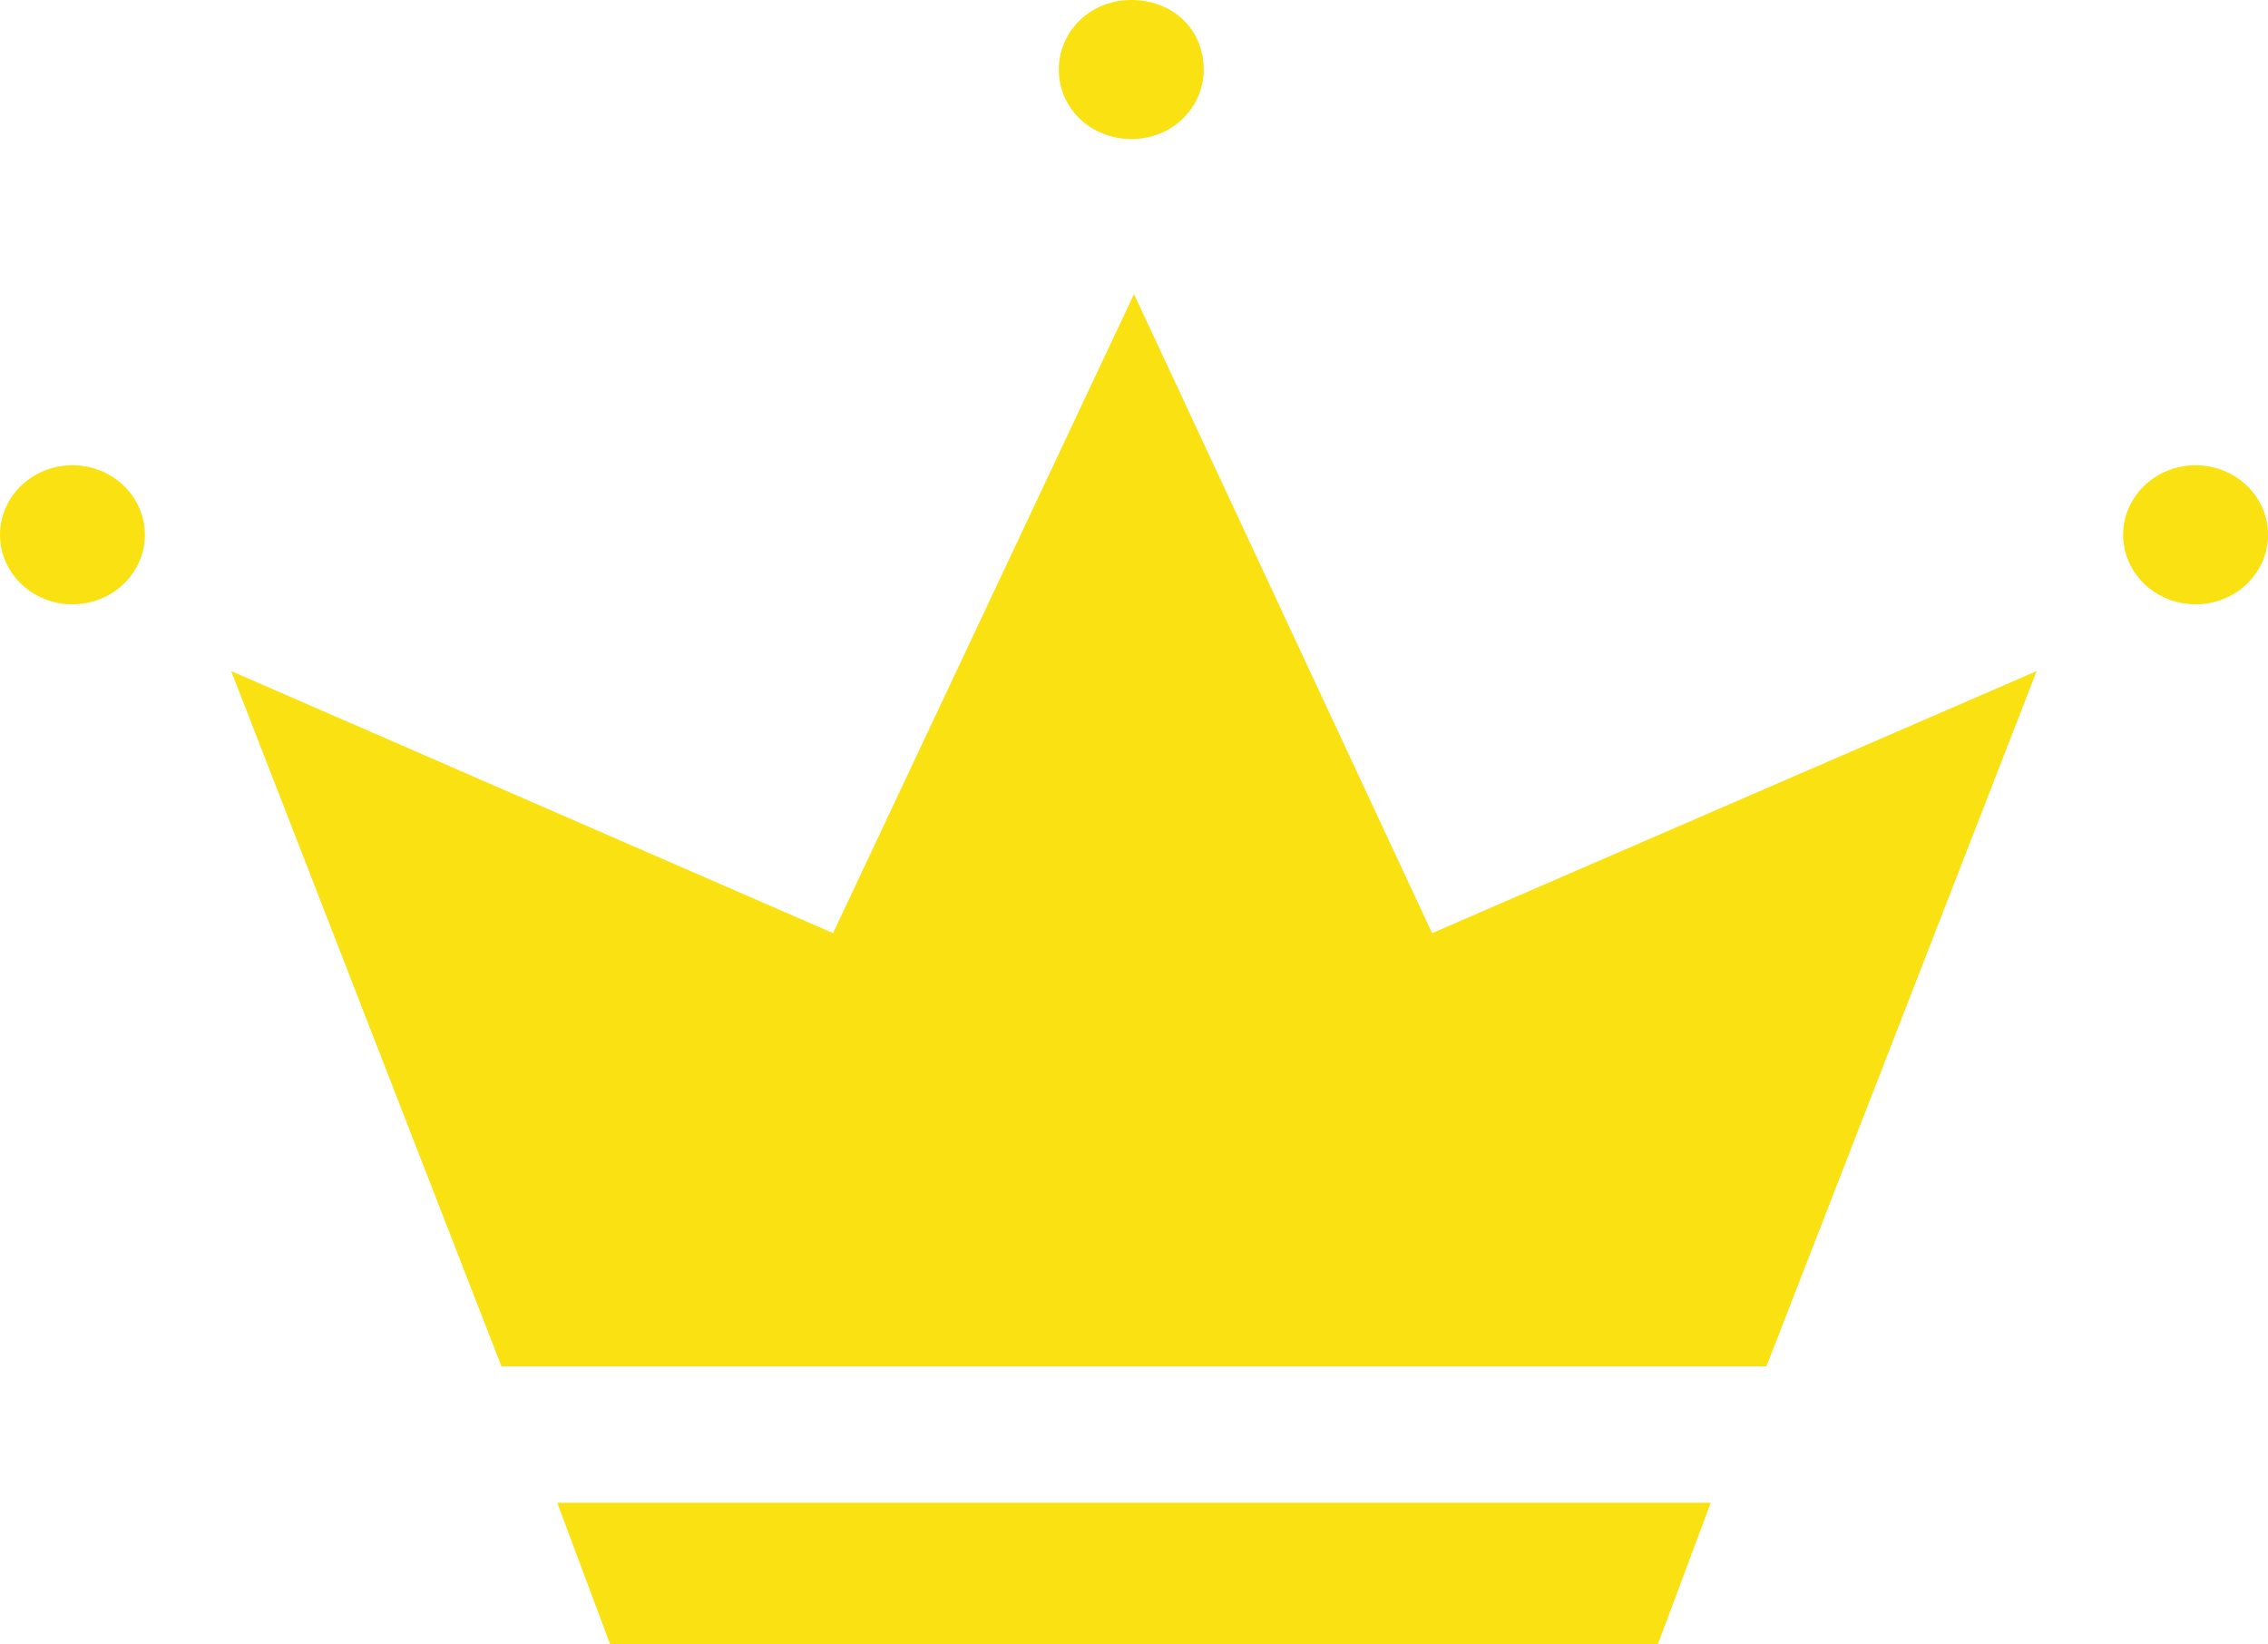 <svg xmlns="http://www.w3.org/2000/svg" width="40" height="29" fill="none"><g fill="#F9E112" clip-path="url(#a)"><path d="m30.172 26.501-.934 2.5H10.762l-.934-2.5zM35.92 11.835l-4.766 12.26H8.844l-4.766-12.26 10.614 4.621L20 5.186l5.258 11.27zM21.23 1.226c0 .66-.541 1.226-1.279 1.226-.687 0-1.277-.519-1.277-1.226 0-.66.54-1.226 1.277-1.226.738 0 1.278.519 1.278 1.226M1.278 10.657c.705 0 1.277-.549 1.277-1.226s-.572-1.226-1.277-1.226C.572 8.205 0 8.754 0 9.431s.572 1.226 1.278 1.226M38.723 10.657c.706 0 1.278-.549 1.278-1.226s-.572-1.226-1.278-1.226-1.278.549-1.278 1.226.572 1.226 1.278 1.226"/></g><defs><clipPath id="a"><path fill="#fff" d="M0 0h40v29H0z"/></clipPath></defs></svg>